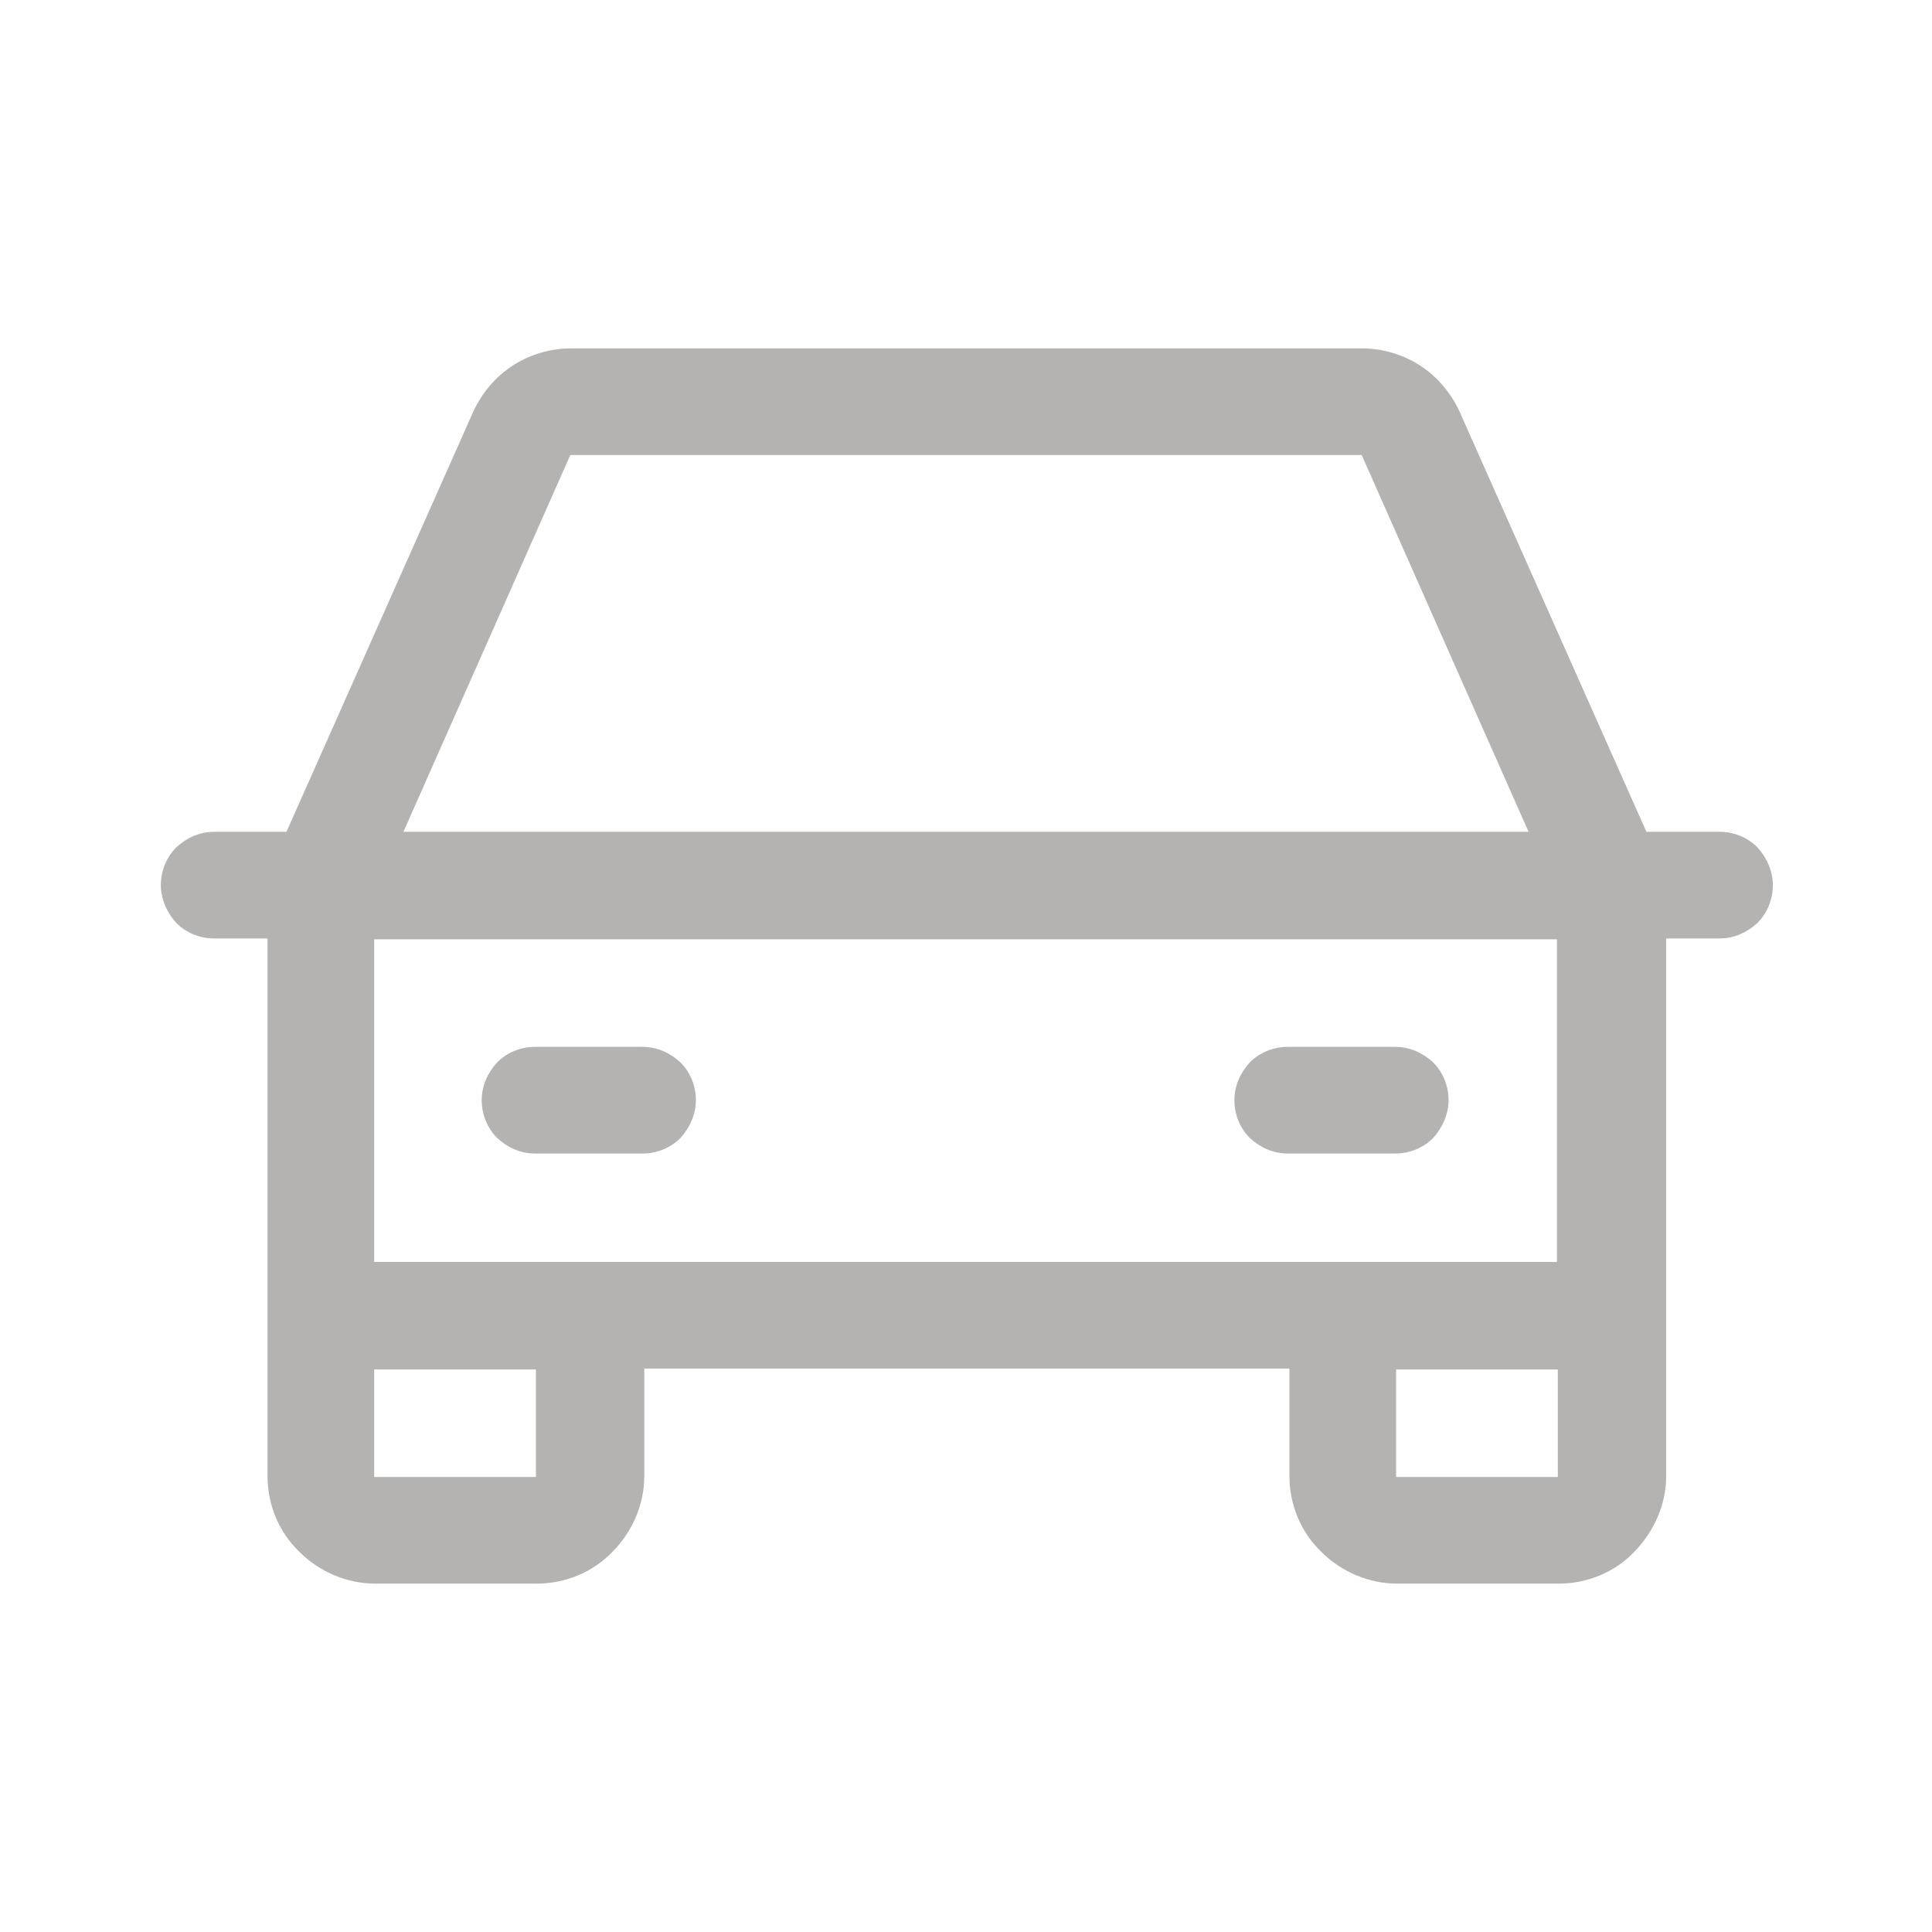 <?xml version="1.0" encoding="UTF-8"?>
<svg id="Camada_1" data-name="Camada 1" xmlns="http://www.w3.org/2000/svg" viewBox="0 0 22.46 22.46">
  <defs>
    <style>
      .cls-1 {
        fill: #b4b3b2;
      }
    </style>
  </defs>
  <path class="cls-1" d="M19.98,9.67h-.84l-2.17-4.88c-.1-.22-.26-.41-.46-.54-.2-.13-.44-.2-.68-.2H6.64c-.24,0-.48.07-.68.2-.2.13-.36.32-.46.54l-2.17,4.88h-.84c-.17,0-.32.07-.44.18-.12.12-.18.28-.18.44s.07.32.18.44c.12.12.28.18.44.18h.62v6.25c0,.33.13.65.37.88.23.23.55.37.88.37h1.88c.33,0,.65-.13.88-.37.23-.23.37-.55.37-.88v-1.25h7.5v1.25c0,.33.13.65.37.88.23.23.55.37.88.37h1.88c.33,0,.65-.13.88-.37s.37-.55.37-.88v-6.25h.62c.17,0,.32-.07.44-.18.12-.12.18-.28.18-.44s-.07-.32-.18-.44c-.12-.12-.28-.18-.44-.18ZM6.64,5.29h9.19l1.94,4.38H4.69l1.94-4.38ZM6.23,17.17h-1.88v-1.25h1.88v1.25ZM16.23,17.17v-1.25h1.88v1.25h-1.88ZM18.1,14.67H4.35v-3.75h13.75v3.75ZM5.6,12.79c0-.17.07-.32.18-.44.12-.12.28-.18.44-.18h1.25c.17,0,.32.07.44.18.12.12.18.28.18.44s-.07.32-.18.44c-.12.12-.28.18-.44.18h-1.25c-.17,0-.32-.07-.44-.18-.12-.12-.18-.28-.18-.44ZM14.35,12.79c0-.17.07-.32.18-.44.12-.12.28-.18.44-.18h1.25c.17,0,.32.07.44.18.12.12.18.28.18.44s-.07.32-.18.44c-.12.12-.28.18-.44.18h-1.25c-.17,0-.32-.07-.44-.18-.12-.12-.18-.28-.18-.44Z"/>
</svg>